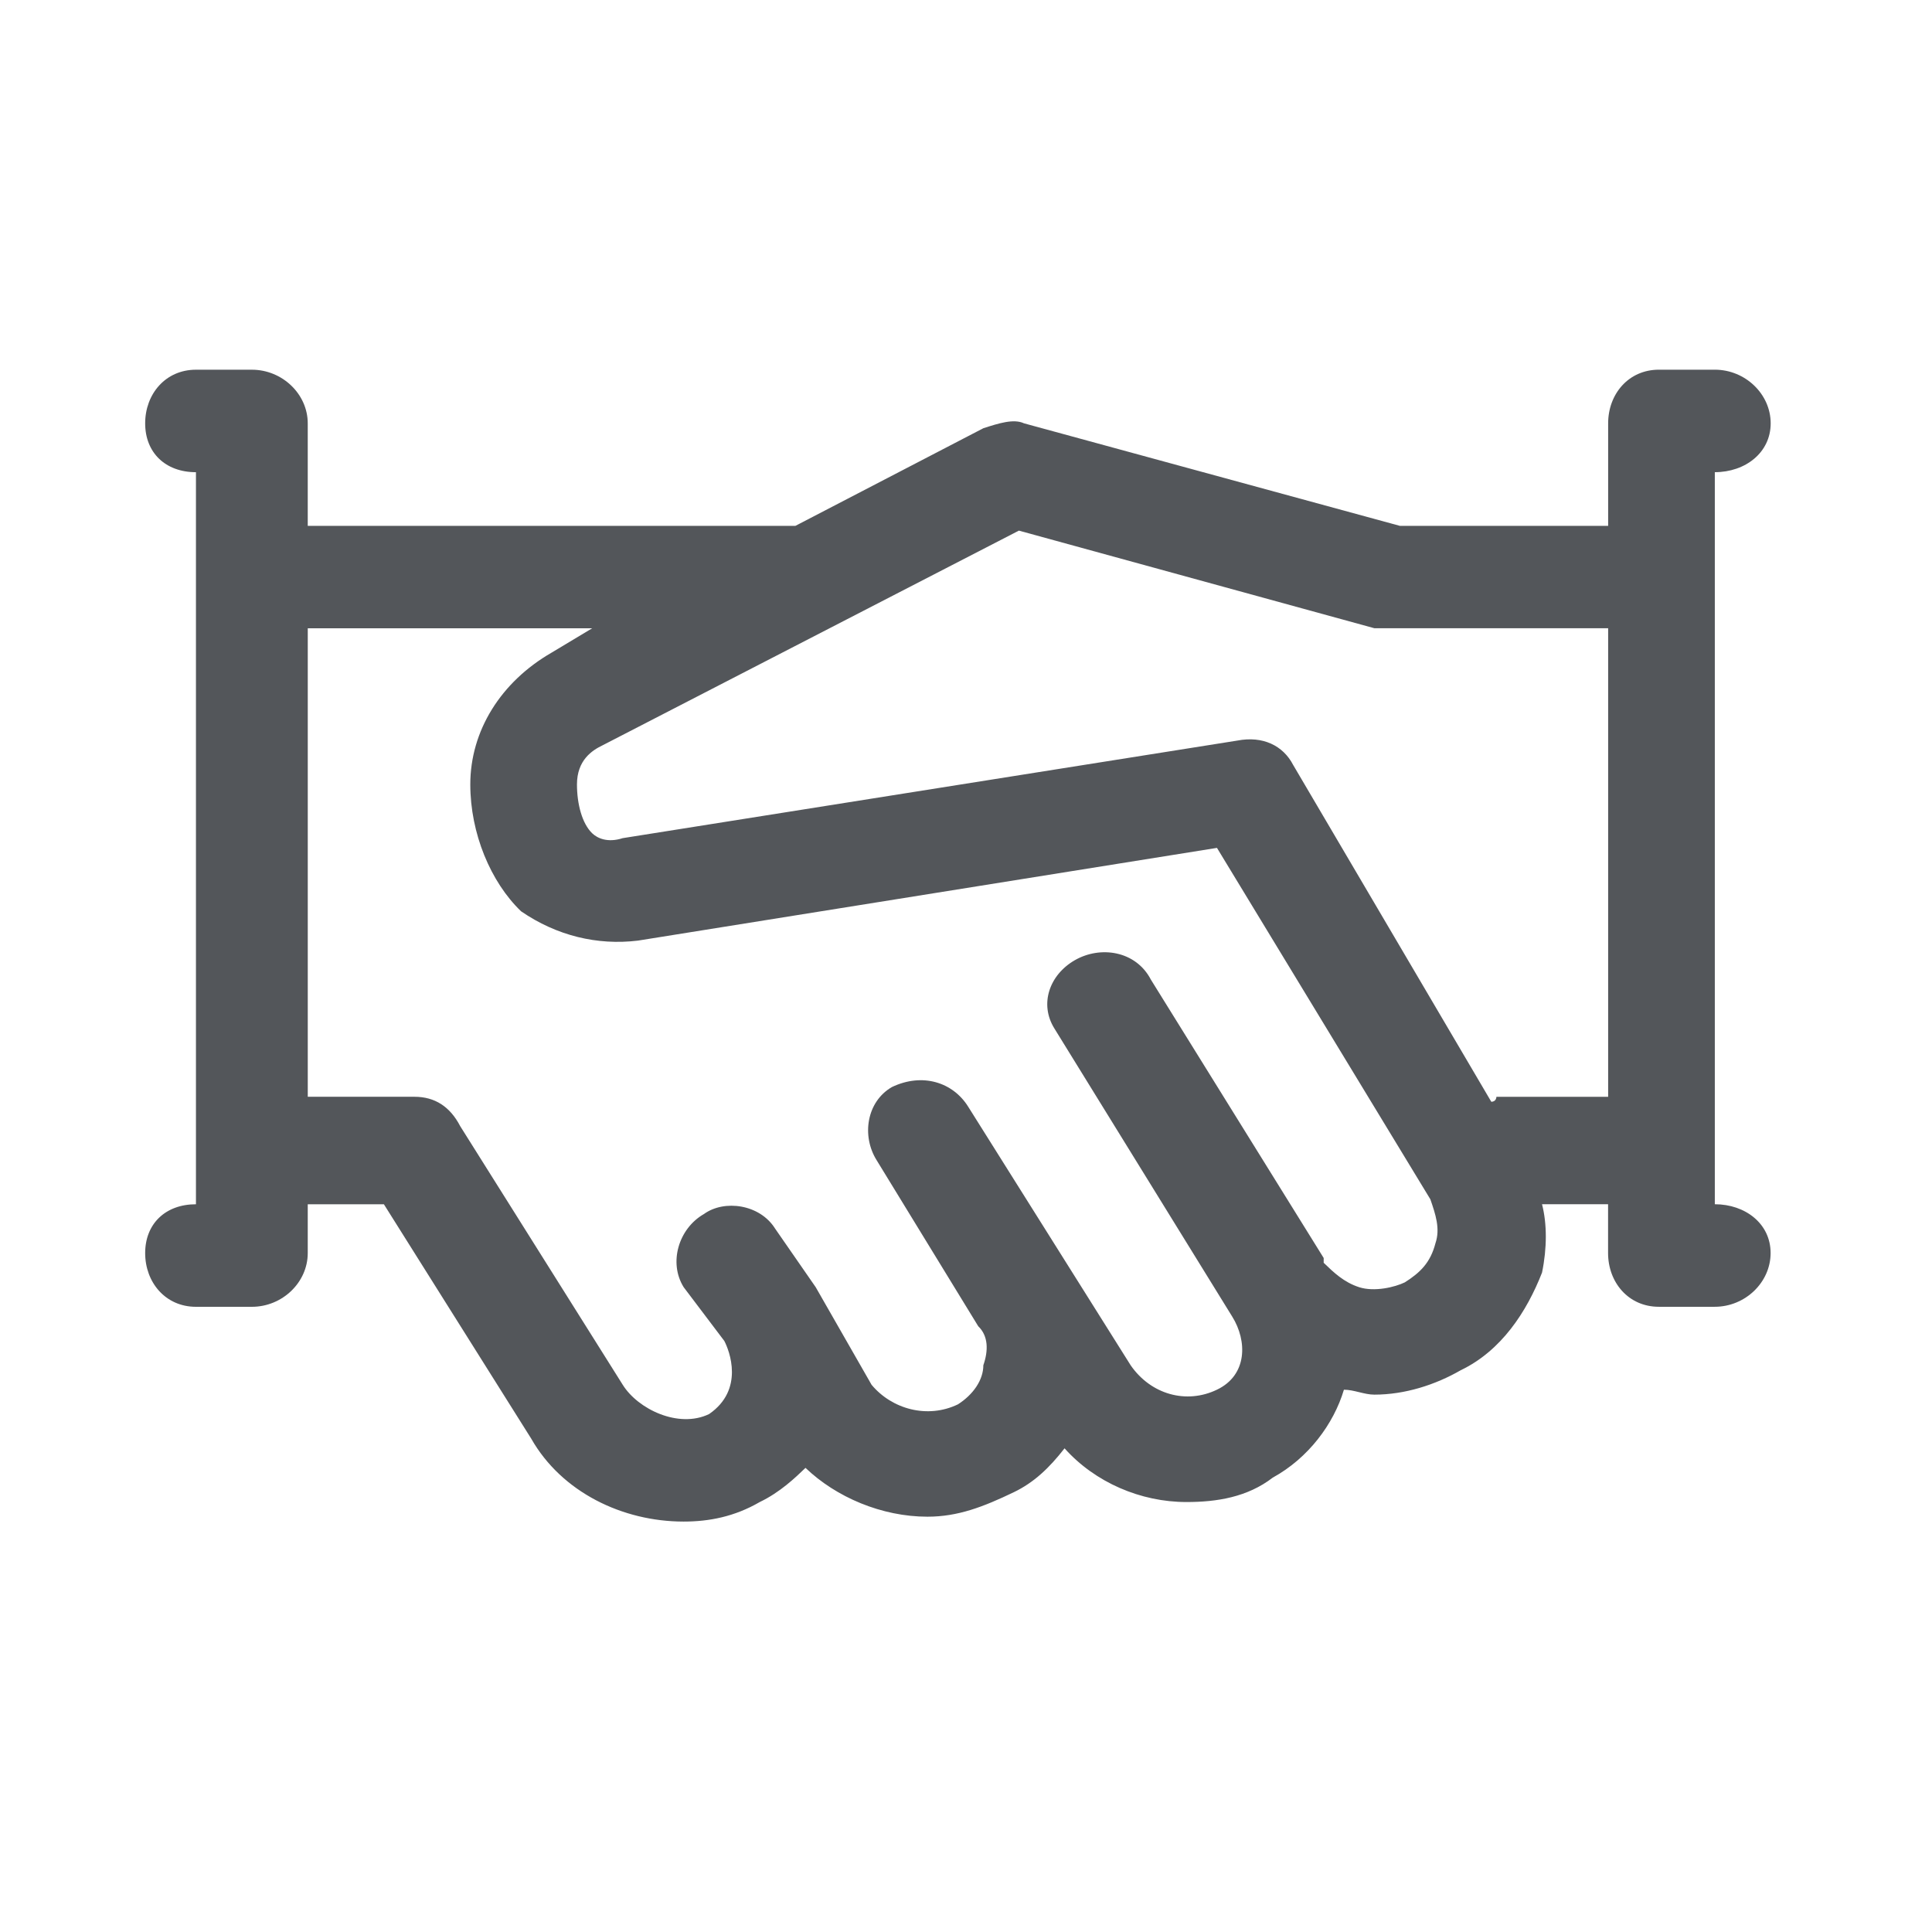<?xml version="1.0" encoding="utf-8"?>
<!-- Generator: Adobe Illustrator 16.0.0, SVG Export Plug-In . SVG Version: 6.00 Build 0)  -->
<!DOCTYPE svg PUBLIC "-//W3C//DTD SVG 1.1//EN" "http://www.w3.org/Graphics/SVG/1.1/DTD/svg11.dtd">
<svg version="1.1" id="圖層_1" xmlns="http://www.w3.org/2000/svg" xmlns:xlink="http://www.w3.org/1999/xlink" x="0px" y="0px"
	 width="80px" height="80px" viewBox="0 0 80 80" enable-background="new 0 0 80 80" xml:space="preserve">
<path fill="#53565A" d="M71.007,49.865c0-30.313,0-30.313,0-30.313c1.262,0,2.313-0.81,2.313-2.023c0-1.211-1.052-2.221-2.313-2.221
	c-2.315,0-2.315,0-2.315,0c-1.26,0-2.102,1.01-2.102,2.221c0,4.245,0,4.245,0,4.245c-8.626,0-8.626,0-8.626,0
	c-15.563-4.245-15.563-4.245-15.563-4.245c-0.424-0.201-1.054,0-1.684,0.204c-7.782,4.042-7.782,4.042-7.782,4.042l0,0
	c-20.192,0-20.192,0-20.192,0c0-4.245,0-4.245,0-4.245c0-1.211-1.052-2.221-2.314-2.221c-2.315,0-2.315,0-2.315,0
	c-1.264,0-2.103,1.01-2.103,2.221c0,1.214,0.839,2.023,2.103,2.023c0,30.313,0,30.313,0,30.313c-1.264,0-2.103,0.809-2.103,2.022
	c0,1.211,0.839,2.224,2.103,2.224c2.315,0,2.315,0,2.315,0c1.262,0,2.314-1.011,2.314-2.224c0-2.022,0-2.022,0-2.022
	c3.153,0,3.153,0,3.153,0c6.1,9.704,6.1,9.704,6.1,9.704c1.263,2.222,3.788,3.435,6.311,3.435c1.052,0,2.104-0.201,3.153-0.809
	c0.843-0.404,1.474-1.011,1.894-1.415c1.264,1.213,3.156,2.022,5.049,2.022c1.261,0,2.314-0.407,3.573-1.012
	c0.842-0.404,1.475-1.011,2.105-1.819c1.265,1.415,3.153,2.224,5.047,2.224c1.263,0,2.524-0.202,3.575-1.011
	c1.474-0.809,2.522-2.221,2.946-3.64c0.42,0,0.84,0.204,1.26,0.204c1.263,0,2.526-0.405,3.577-1.011
	c1.685-0.809,2.733-2.424,3.366-4.042c0.209-1.012,0.209-2.022,0-2.831c2.735,0,2.735,0,2.735,0c0,2.022,0,2.022,0,2.022
	c0,1.211,0.842,2.224,2.101,2.224c2.316,0,2.316,0,2.316,0c1.26,0,2.313-1.011,2.313-2.224
	C73.319,50.671,72.269,49.865,71.007,49.865L71.007,49.865z M59.439,51.48c-0.21,0.81-0.633,1.214-1.265,1.618
	c-0.417,0.203-1.263,0.404-1.892,0.203c-0.631-0.203-1.053-0.607-1.471-1.012l0,0c0,0,0,0,0-0.198
	c-7.153-11.523-7.153-11.523-7.153-11.523c-0.629-1.21-2.104-1.413-3.154-0.807c-1.052,0.605-1.475,1.818-0.842,2.829
	c7.36,11.925,7.36,11.925,7.36,11.925l0,0c0.632,1.012,0.632,2.427-0.631,3.029c-1.263,0.608-2.733,0.204-3.573-1.011
	c-6.73-10.711-6.73-10.711-6.73-10.711c-0.632-1.01-1.894-1.413-3.157-0.809c-1.049,0.607-1.262,2.022-0.63,3.031
	c4.206,6.873,4.206,6.873,4.206,6.873c0.422,0.405,0.422,1.011,0.211,1.615c0,0.609-0.419,1.215-1.052,1.619
	c-1.261,0.608-2.735,0.2-3.576-0.81l0,0c-2.313-4.041-2.313-4.041-2.313-4.041l0,0l0,0c-1.682-2.427-1.682-2.427-1.682-2.427
	c-0.633-1.011-2.105-1.212-2.946-0.603c-1.053,0.603-1.471,2.017-0.84,3.029c1.682,2.225,1.682,2.225,1.682,2.225
	c0.212,0.402,0.842,2.018-0.63,3.03c-1.263,0.607-2.946-0.202-3.575-1.213c-6.731-10.711-6.731-10.711-6.731-10.711
	c-0.421-0.81-1.051-1.215-1.893-1.215c-4.418,0-4.418,0-4.418,0c0-19.4,0-19.4,0-19.4c11.778,0,11.778,0,11.778,0
	c-1.683,1.01-1.683,1.01-1.683,1.01c-2.102,1.213-3.365,3.234-3.365,5.458c0,2.021,0.841,4.042,2.104,5.253
	c1.472,1.01,3.153,1.417,4.836,1.213c23.978-3.84,23.978-3.84,23.978-3.84c8.836,14.551,8.836,14.551,8.836,14.551
	C59.439,50.273,59.646,50.875,59.439,51.48L59.439,51.48z M66.59,45.417c-4.627,0-4.627,0-4.627,0s0,0.204-0.212,0.204
	c-8.204-13.946-8.204-13.946-8.204-13.946c-0.419-0.808-1.262-1.211-2.312-1.009c-25.451,4.04-25.451,4.04-25.451,4.04
	c-0.63,0.204-1.053,0-1.263-0.202c-0.418-0.403-0.63-1.212-0.63-2.021c0-1.009,0.63-1.414,1.052-1.617
	c17.247-8.894,17.247-8.894,17.247-8.894c14.721,4.042,14.721,4.042,14.721,4.042c0.213,0,0.425,0,0.635,0c9.044,0,9.044,0,9.044,0
	V45.417L66.59,45.417L66.59,45.417z"/>
</svg>
